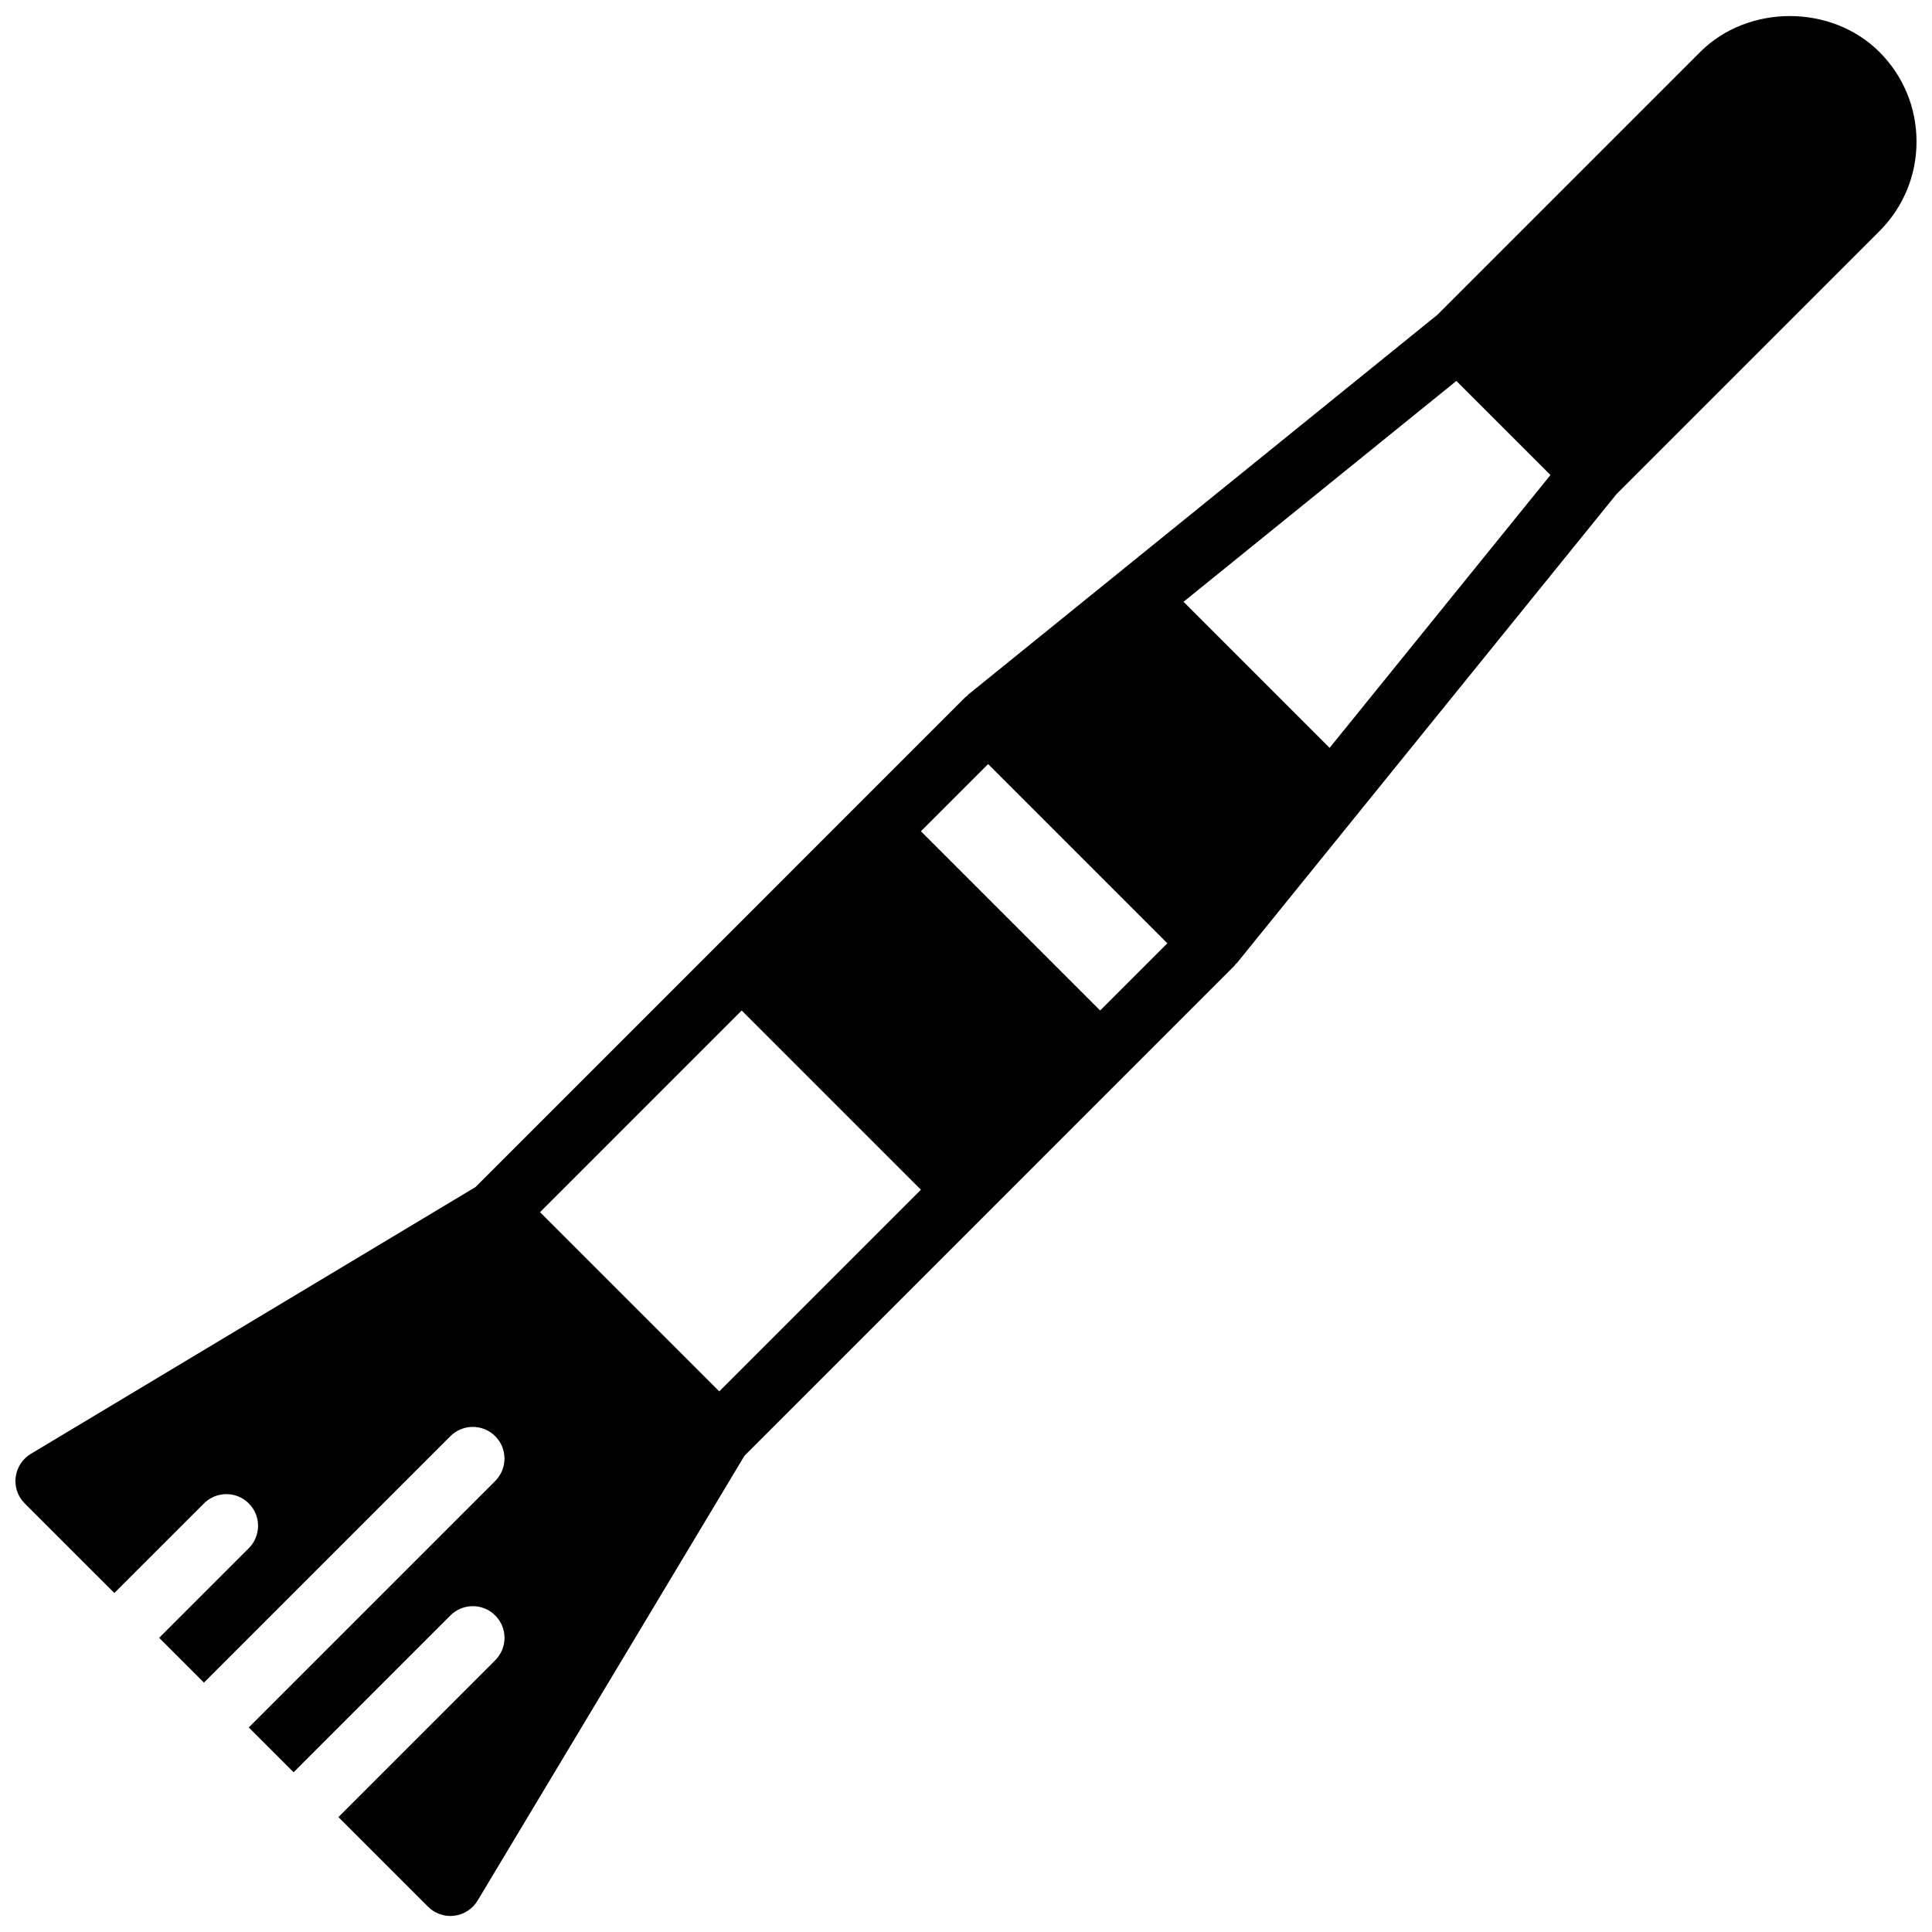 <?xml version="1.0" encoding="UTF-8"?>
<!-- Uploaded to: ICON Repo, www.svgrepo.com, Generator: ICON Repo Mixer Tools -->
<svg width="800px" height="800px" version="1.1" viewBox="144 144 512 512" xmlns="http://www.w3.org/2000/svg">
 <defs>
  <clipPath id="a">
   <path d="m148.09 148.09h503.81v503.81h-503.81z"/>
  </clipPath>
 </defs>
 <g clip-path="url(#a)">
  <path d="m642.06 205.27c6.348-6.34 9.84-14.781 9.84-23.746 0-8.969-3.492-17.406-9.832-23.746-12.688-12.695-34.812-12.695-47.5 0l-69.637 69.637-85.082 68.875-39.262 31.781c-0.117 0.102-0.176 0.25-0.285 0.352-0.109 0.102-0.262 0.133-0.371 0.234l-29.691 29.691-25.309 25.316-74.891 74.898-117.87 70.723c-2.215 1.328-3.695 3.609-4.016 6.172-0.32 2.562 0.562 5.129 2.394 6.961l23.754 23.746 23.754-23.746c3.281-3.281 8.598-3.281 11.875 0 3.281 3.281 3.281 8.59 0 11.875l-23.754 23.746 11.875 11.875 65.309-65.309c3.281-3.281 8.598-3.281 11.875 0 3.281 3.281 3.281 8.59 0 11.875l-65.309 65.309 11.883 11.883 41.555-41.562c3.273-3.281 8.59-3.281 11.875 0 3.281 3.281 3.281 8.59 0 11.875l-41.555 41.562 23.746 23.746c1.586 1.578 3.719 2.461 5.938 2.461 0.344 0 0.688-0.023 1.031-0.066 2.562-0.312 4.844-1.797 6.172-4.016l70.719-117.88 64.562-64.562s0.008 0 0.008-0.008l27.988-27.996 37.316-37.316c0.117-0.109 0.152-0.27 0.262-0.387 0.094-0.109 0.242-0.16 0.336-0.27l31.781-39.262 68.879-85.086zm-145.7 136.92-38.711-38.711 72.305-58.527 20.262 20.254 4.676 4.676zm-155.81 69.602 47.5 47.5-53.438 53.438-47.5-47.492zm95 0-47.5-47.5 17.809-17.809 47.5 47.5z"/>
 </g>
</svg>